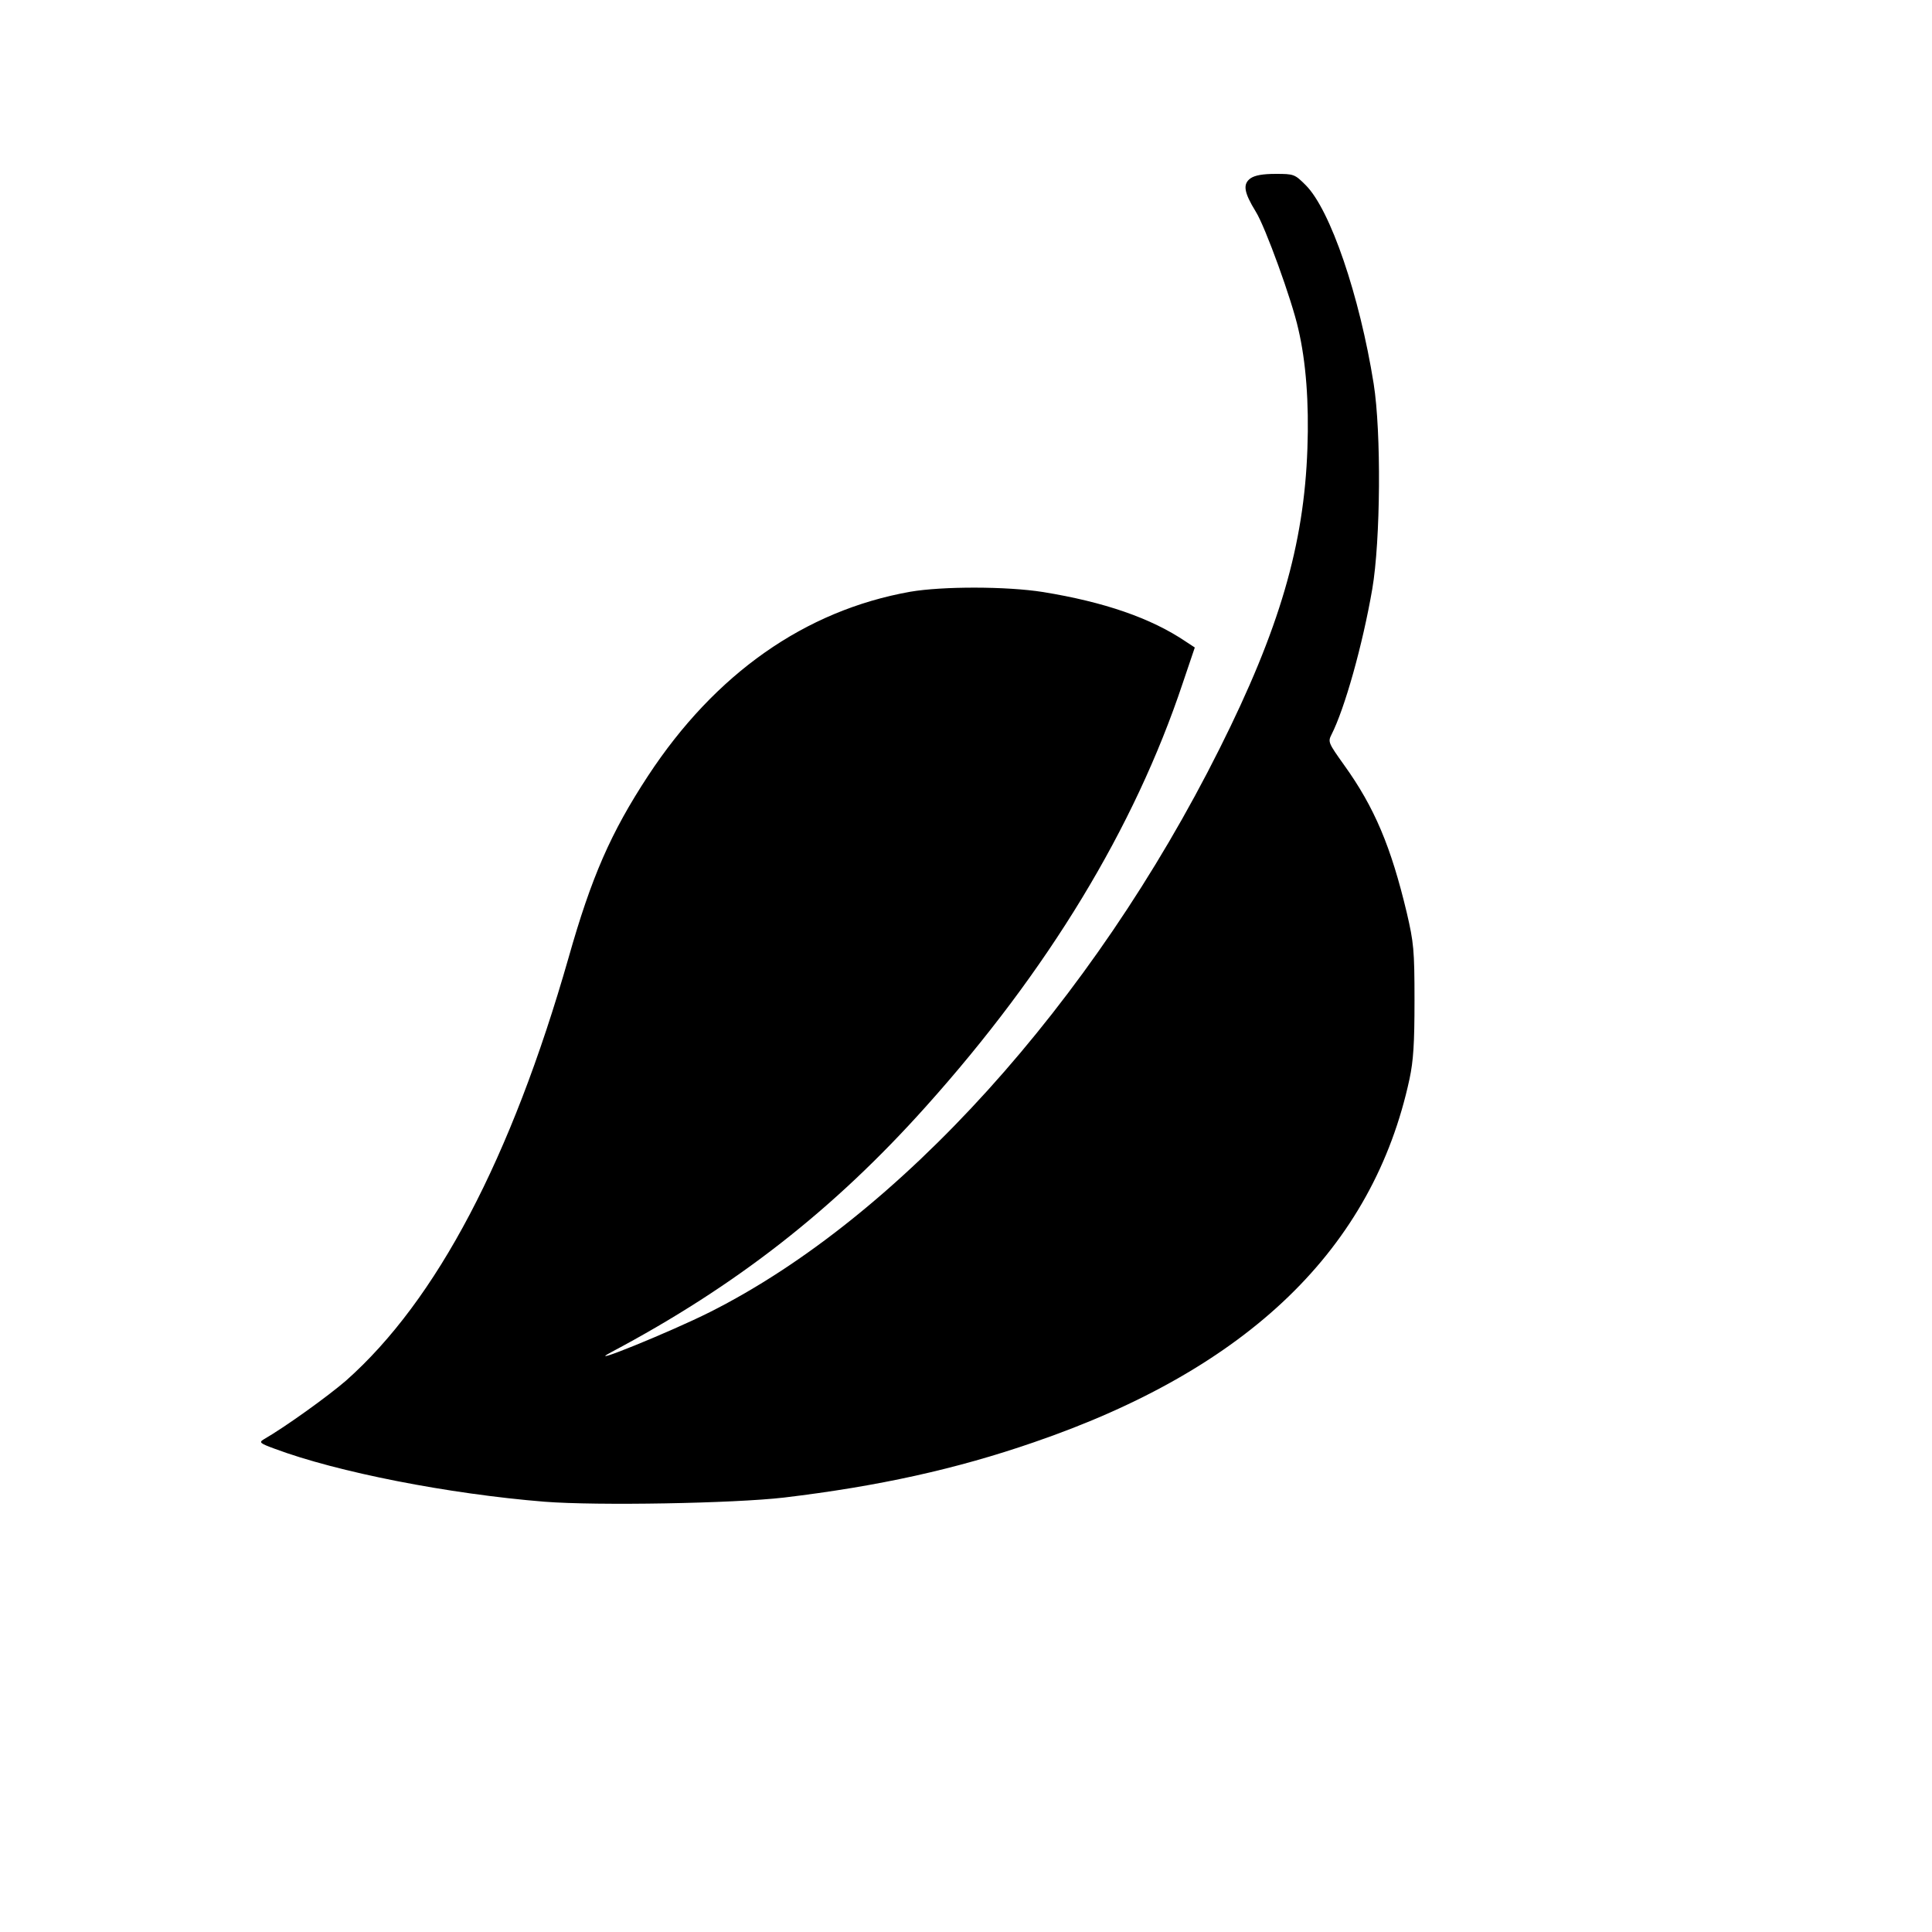 <?xml version="1.0" standalone="no"?>
<!DOCTYPE svg PUBLIC "-//W3C//DTD SVG 20010904//EN"
 "http://www.w3.org/TR/2001/REC-SVG-20010904/DTD/svg10.dtd">
<svg version="1.0" xmlns="http://www.w3.org/2000/svg"
 width="700pt" height="700pt" viewBox="0 0 700 700"
 preserveAspectRatio="xMidYMid meet">
<g transform="translate(0,700) scale(0.1,-0.1)"
fill="#000000" stroke="none">
<path d="M4531 6354 c-29 -21 -24 -51 19 -121 34 -54 131 -321 154 -425 28
-119 39 -268 33 -433 -12 -349 -101 -654 -318 -1087 -461 -922 -1163 -1698
-1847 -2042 -141 -71 -466 -203 -357 -145 452 240 805 516 1139 889 444 495
756 1010 931 1534 l44 130 -32 21 c-127 86 -297 144 -518 180 -133 21 -364 21
-481 1 -382 -68 -707 -297 -950 -667 -135 -206 -205 -366 -288 -659 -208 -728
-478 -1241 -806 -1532 -66 -57 -220 -168 -300 -214 -16 -10 -11 -14 41 -33
227 -85 631 -164 978 -192 192 -15 685 -6 867 15 343 41 624 103 905 200 779
267 1230 703 1362 1317 14 66 18 128 18 284 0 184 -3 210 -28 318 -57 239
-117 382 -227 535 -57 80 -59 84 -46 110 48 94 113 325 148 528 30 175 33 568
5 744 -51 319 -157 630 -246 719 -40 40 -43 41 -109 41 -46 0 -75 -5 -91 -16z"/>
</g>
</svg>
